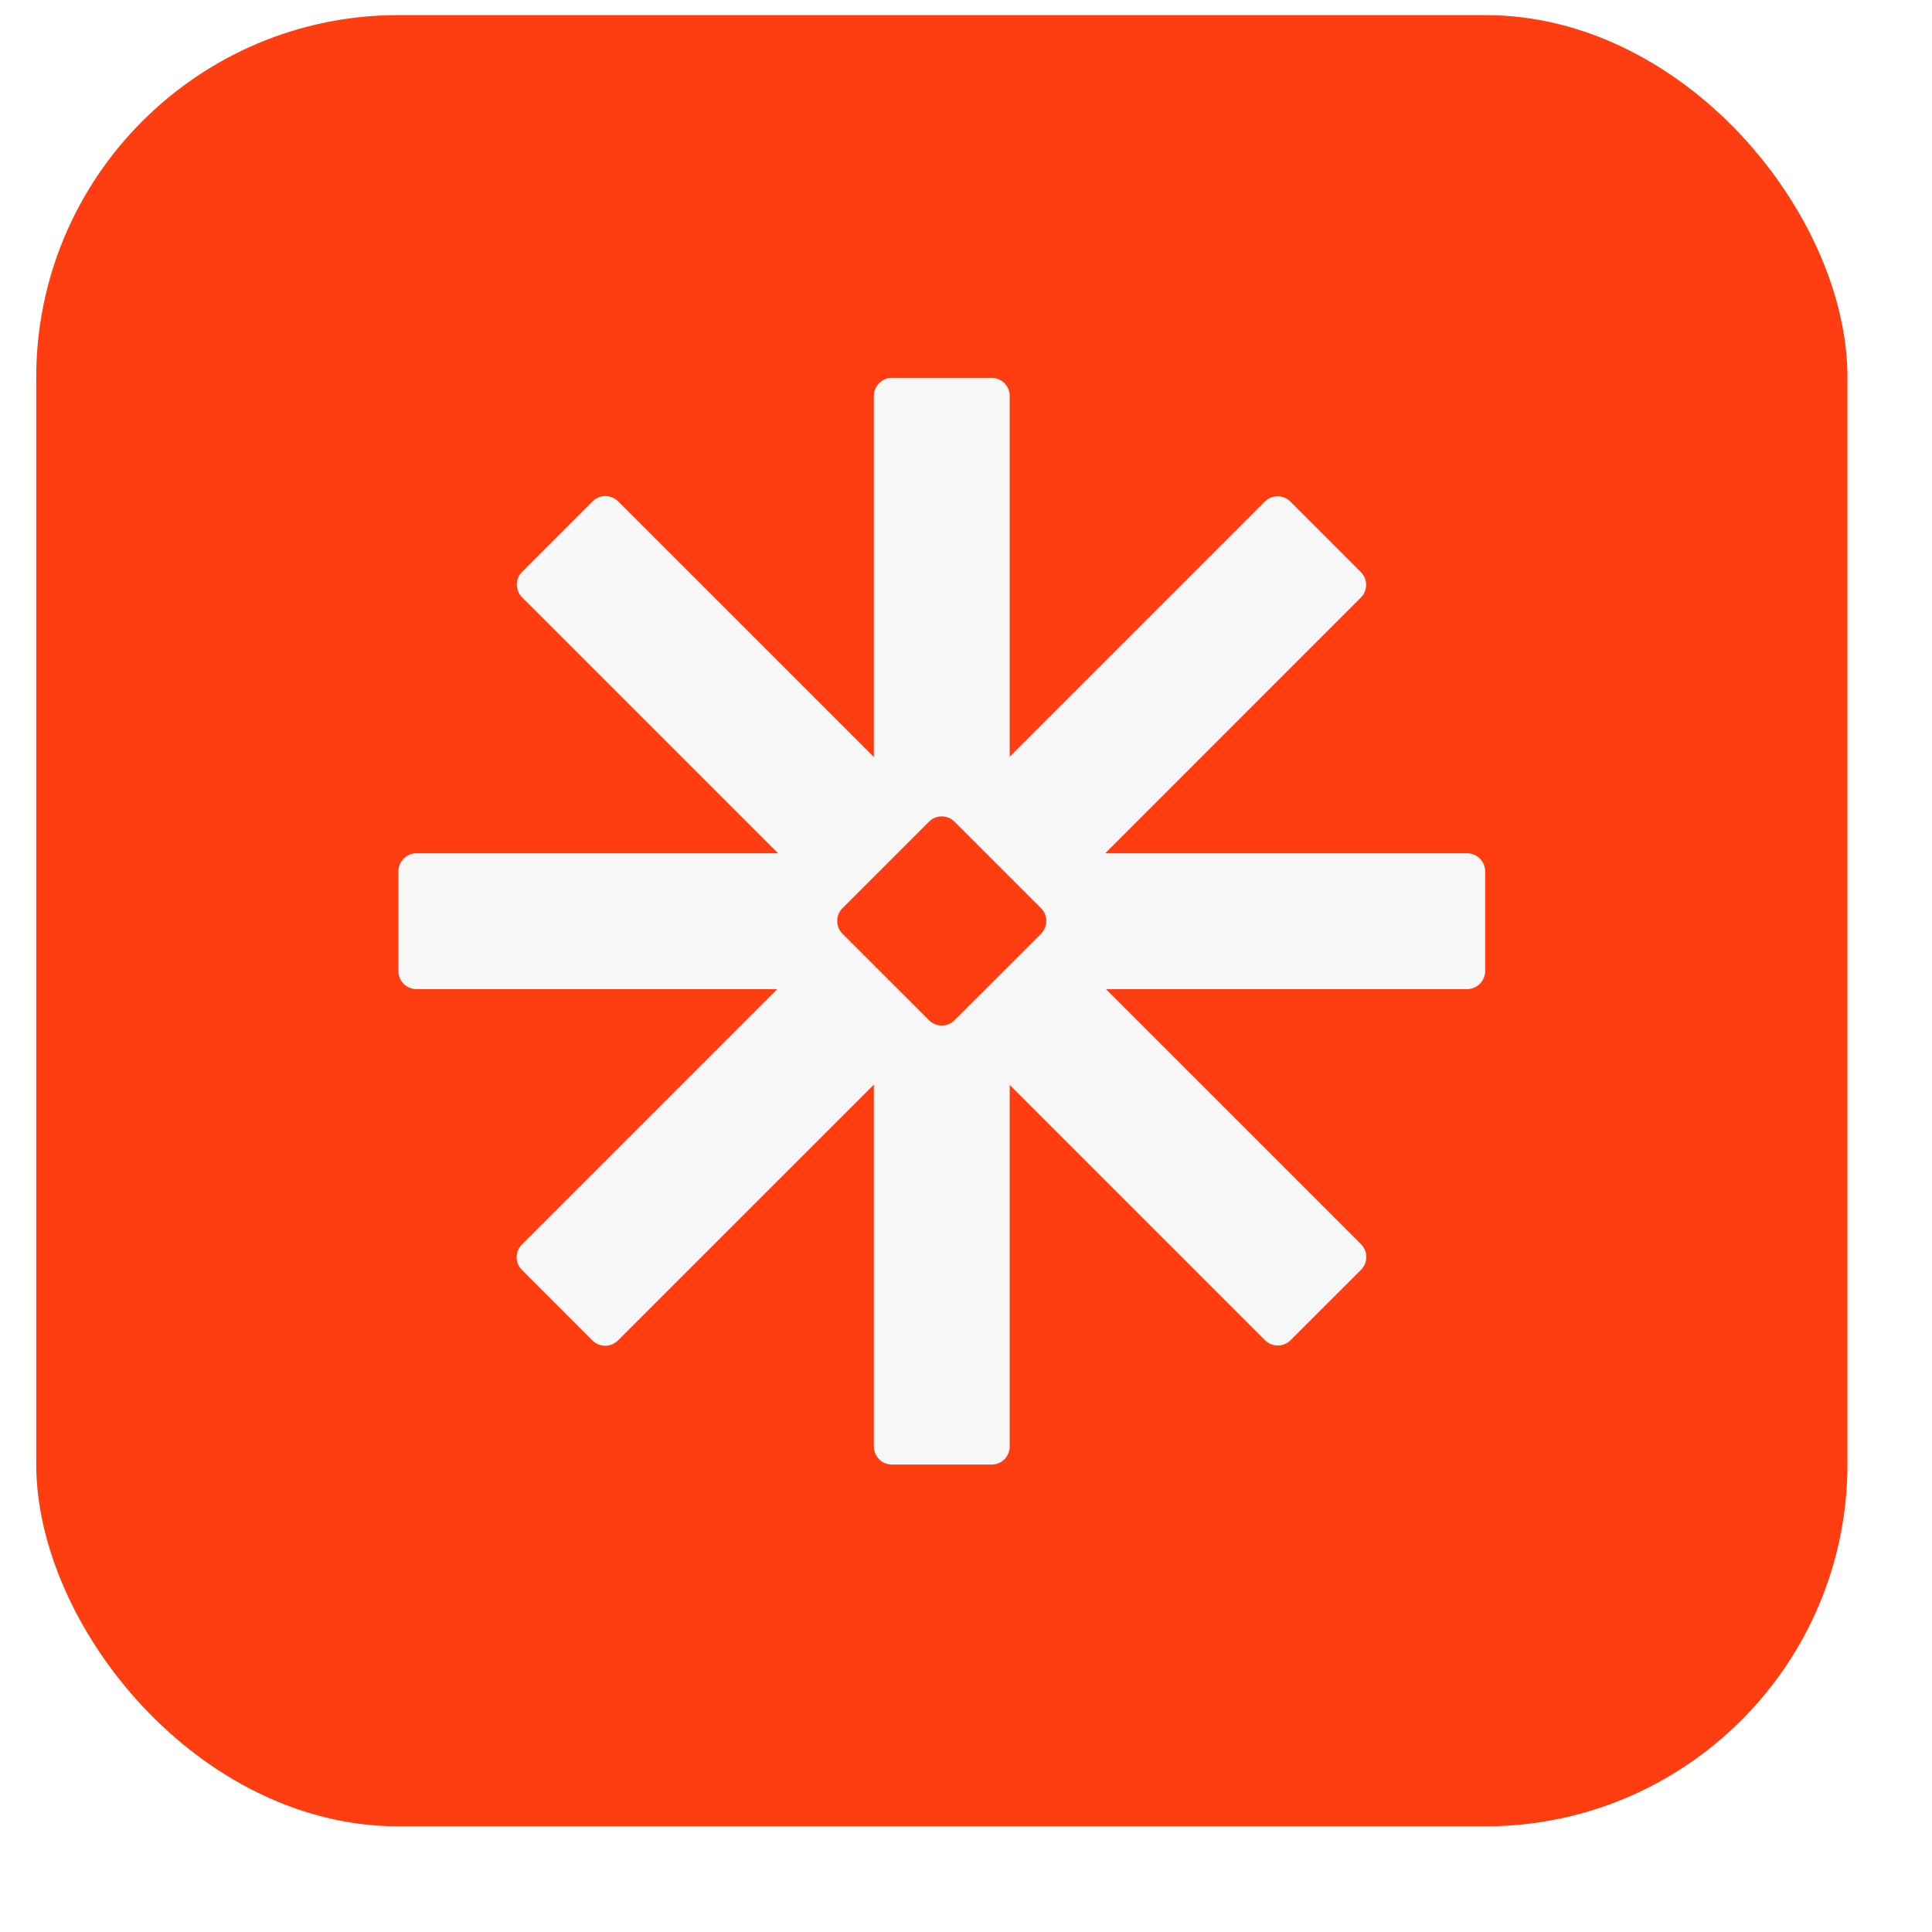 <svg width="32" height="32" viewBox="0 0 32 32" fill="none" xmlns="http://www.w3.org/2000/svg">
<g filter="url(#filter0_dii_2001_85)">
<rect x="0.6" y="0.3" width="30" height="30" rx="6" fill="#FE3D11"/>
<path d="M16.424 6.308C16.589 6.308 16.724 6.442 16.724 6.608V12.583L20.949 8.358C21.066 8.241 21.256 8.241 21.373 8.358L22.54 9.525C22.657 9.642 22.657 9.831 22.54 9.948L18.306 14.183H24.299C24.464 14.183 24.599 14.317 24.599 14.483V16.133C24.599 16.299 24.464 16.433 24.299 16.433H18.318L22.543 20.657C22.66 20.775 22.66 20.965 22.543 21.082L21.376 22.248C21.259 22.365 21.069 22.365 20.952 22.248L16.724 18.02V24.008C16.724 24.174 16.589 24.308 16.424 24.308H14.773C14.608 24.308 14.474 24.174 14.474 24.008V18.015L10.236 22.252C10.119 22.369 9.93 22.369 9.812 22.252L8.646 21.085C8.528 20.968 8.528 20.779 8.646 20.661L12.874 16.433H6.898C6.733 16.433 6.599 16.299 6.599 16.133V14.483C6.599 14.317 6.733 14.183 6.898 14.183H12.887L8.648 9.945C8.531 9.827 8.531 9.638 8.648 9.521L9.815 8.354C9.933 8.237 10.122 8.237 10.239 8.354L14.474 12.588V6.608C14.474 6.442 14.608 6.308 14.773 6.308H16.424ZM15.81 13.66C15.693 13.543 15.504 13.543 15.387 13.66L13.955 15.092C13.838 15.209 13.838 15.4 13.955 15.517L15.387 16.948C15.504 17.065 15.693 17.065 15.81 16.948L17.242 15.517C17.359 15.4 17.359 15.209 17.242 15.092L15.81 13.66Z" fill="#F7F7F7"/>
</g>
<defs>
<filter id="filter0_dii_2001_85" x="-0" y="4.8846e-05" width="31.2" height="31.2" filterUnits="userSpaceOnUse" color-interpolation-filters="sRGB">
<feFlood flood-opacity="0" result="BackgroundImageFix"/>
<feColorMatrix in="SourceAlpha" type="matrix" values="0 0 0 0 0 0 0 0 0 0 0 0 0 0 0 0 0 0 127 0" result="hardAlpha"/>
<feOffset dy="0.3"/>
<feGaussianBlur stdDeviation="0.3"/>
<feComposite in2="hardAlpha" operator="out"/>
<feColorMatrix type="matrix" values="0 0 0 0 0 0 0 0 0 0 0 0 0 0 0 0 0 0 0.12 0"/>
<feBlend mode="normal" in2="BackgroundImageFix" result="effect1_dropShadow_2001_85"/>
<feBlend mode="normal" in="SourceGraphic" in2="effect1_dropShadow_2001_85" result="shape"/>
<feColorMatrix in="SourceAlpha" type="matrix" values="0 0 0 0 0 0 0 0 0 0 0 0 0 0 0 0 0 0 127 0" result="hardAlpha"/>
<feOffset dy="-0.3"/>
<feGaussianBlur stdDeviation="0.225"/>
<feComposite in2="hardAlpha" operator="arithmetic" k2="-1" k3="1"/>
<feColorMatrix type="matrix" values="0 0 0 0 0 0 0 0 0 0 0 0 0 0 0 0 0 0 0.12 0"/>
<feBlend mode="normal" in2="shape" result="effect2_innerShadow_2001_85"/>
<feColorMatrix in="SourceAlpha" type="matrix" values="0 0 0 0 0 0 0 0 0 0 0 0 0 0 0 0 0 0 127 0" result="hardAlpha"/>
<feOffset dy="-0.05"/>
<feGaussianBlur stdDeviation="0.1"/>
<feComposite in2="hardAlpha" operator="arithmetic" k2="-1" k3="1"/>
<feColorMatrix type="matrix" values="0 0 0 0 1 0 0 0 0 1 0 0 0 0 1 0 0 0 1 0"/>
<feBlend mode="normal" in2="effect2_innerShadow_2001_85" result="effect3_innerShadow_2001_85"/>
</filter>
</defs>
</svg>

